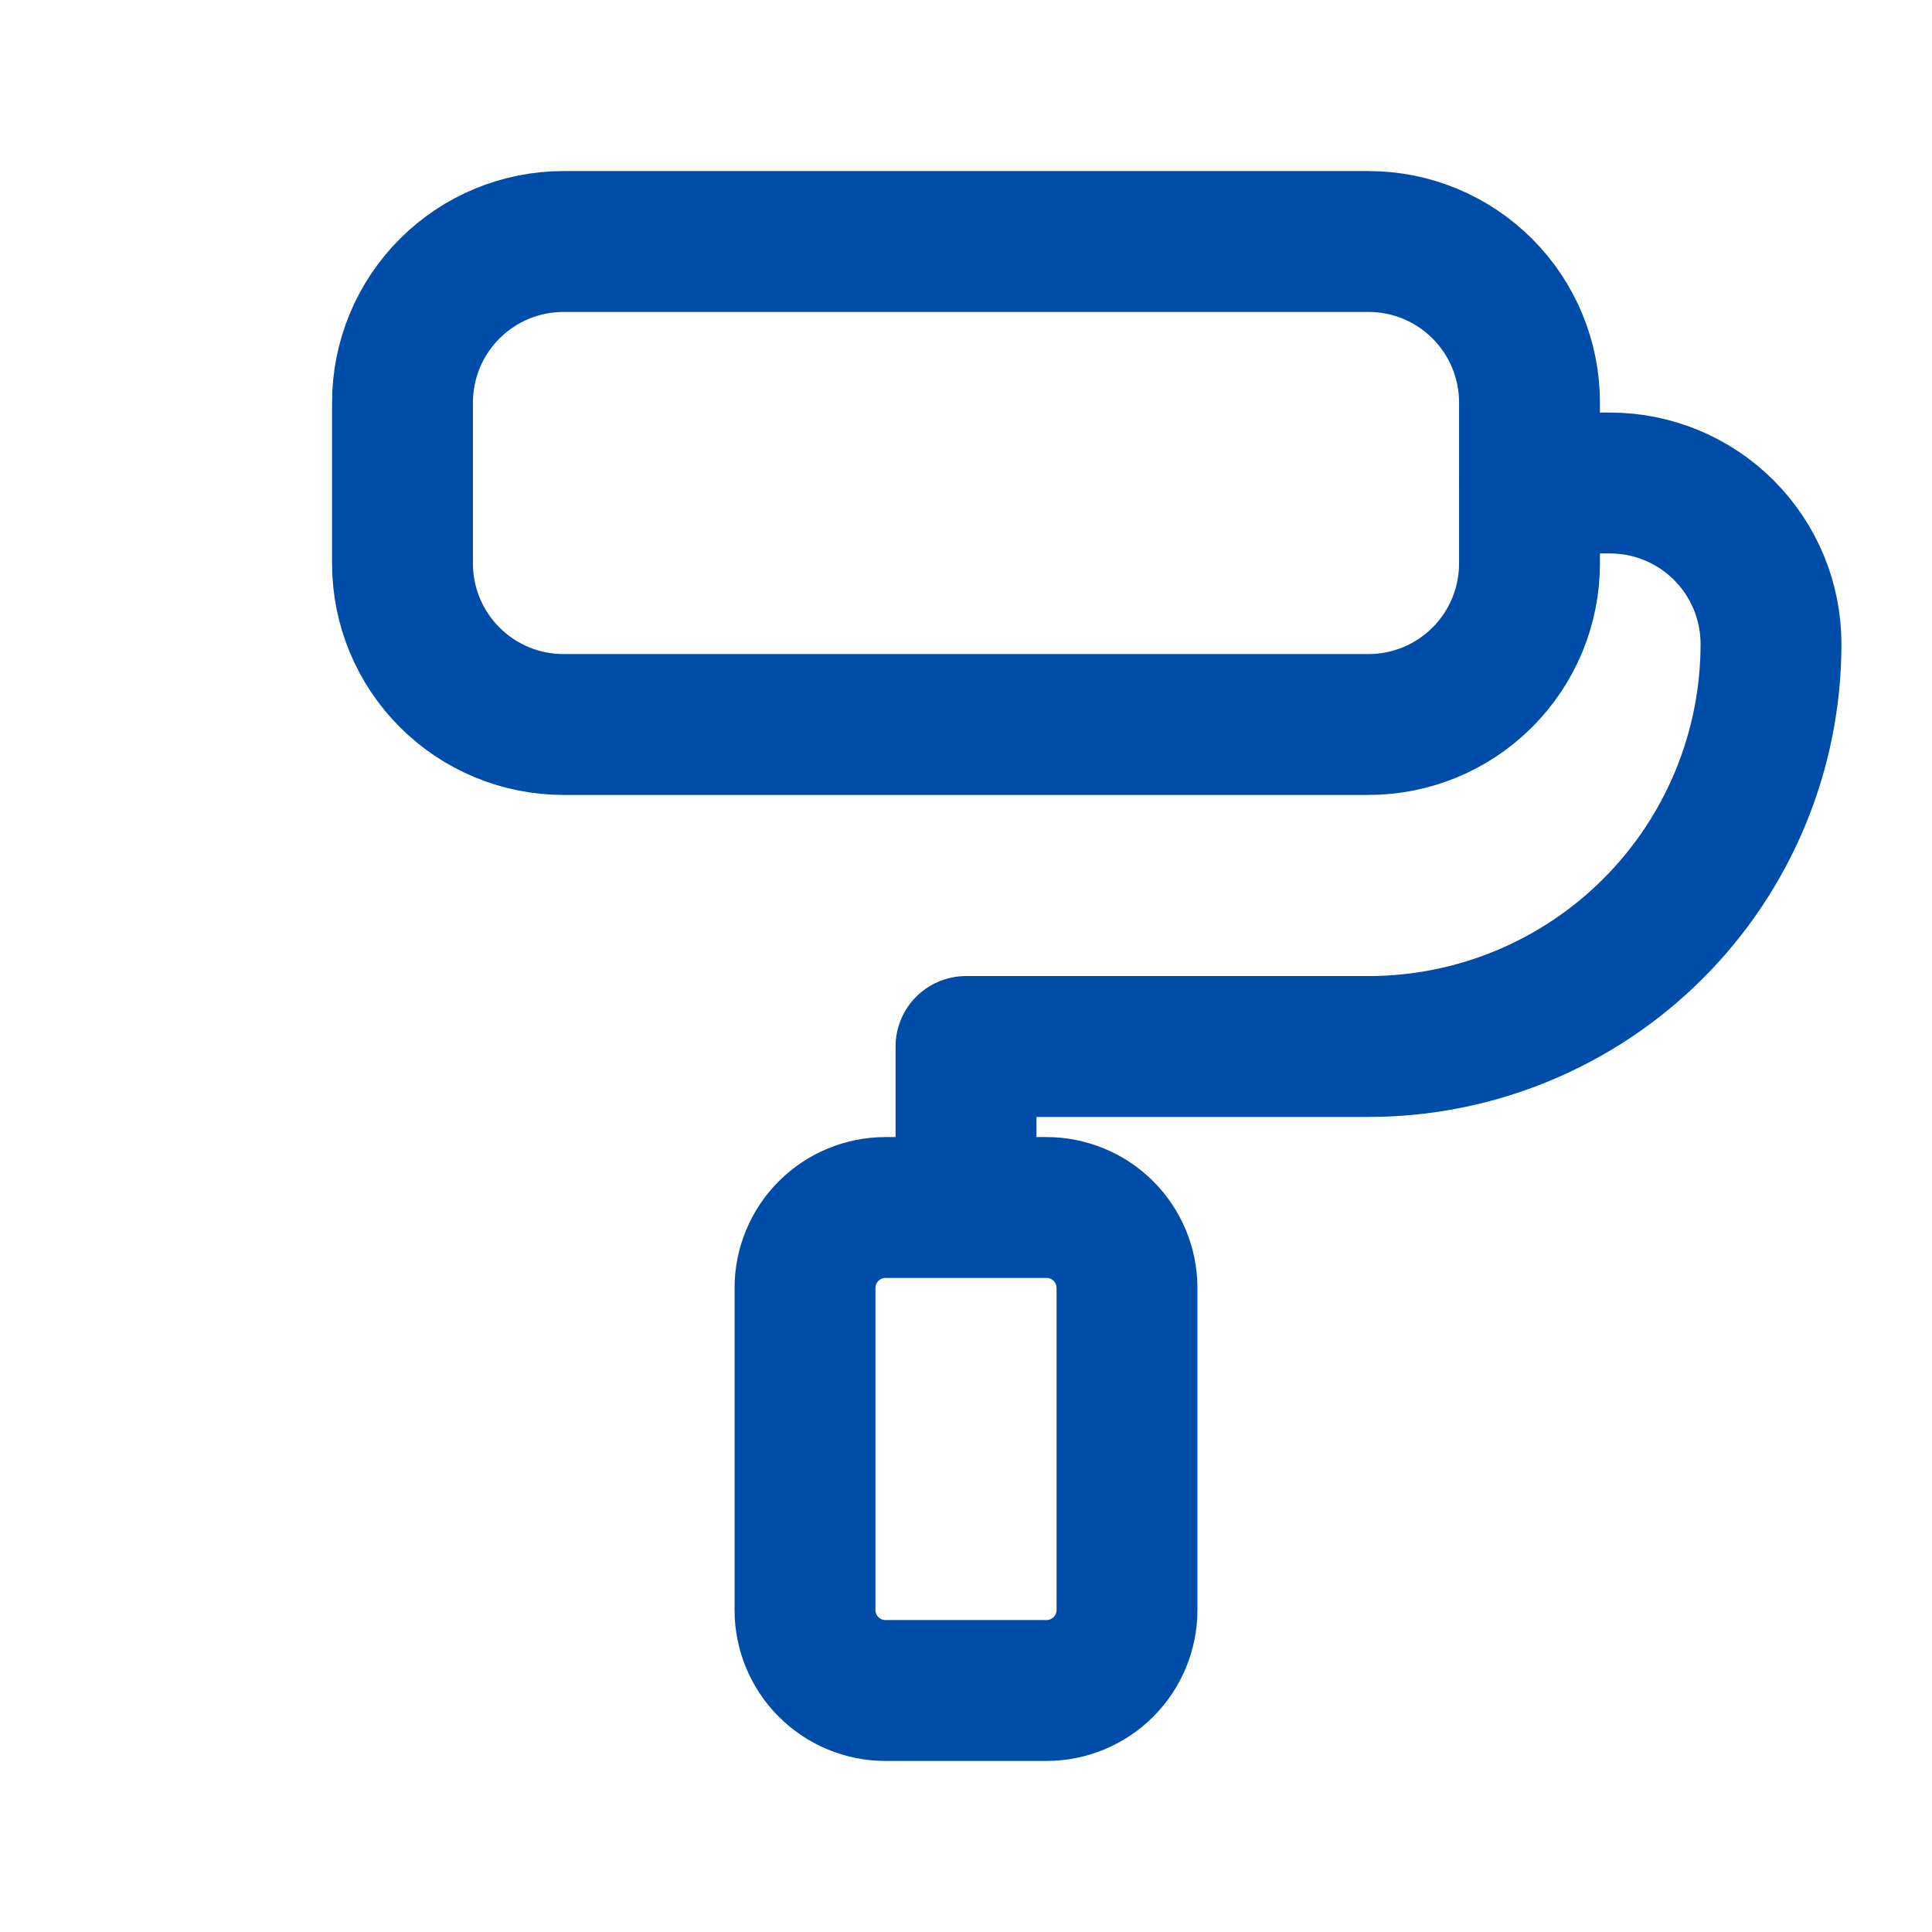 <svg xmlns="http://www.w3.org/2000/svg" width="48" height="48" viewBox="0 0 48 48" fill="none"><path d="M10 10C10 8.939 10.421 7.922 11.172 7.172C11.922 6.421 12.939 6 14 6H34C35.061 6 36.078 6.421 36.828 7.172C37.579 7.922 38 8.939 38 10V14C38 15.061 37.579 16.078 36.828 16.828C36.078 17.579 35.061 18 34 18H14C12.939 18 11.922 17.579 11.172 16.828C10.421 16.078 10 15.061 10 14V10Z" stroke="#004DA9" stroke-width="3.5" stroke-linecap="round" stroke-linejoin="round"></path><path d="M38 12H40C41.061 12 42.078 12.421 42.828 13.172C43.579 13.922 44 14.939 44 16C44 18.652 42.946 21.196 41.071 23.071C39.196 24.946 36.652 26 34 26H24V30M20 32C20 31.47 20.211 30.961 20.586 30.586C20.961 30.211 21.47 30 22 30H26C26.53 30 27.039 30.211 27.414 30.586C27.789 30.961 28 31.47 28 32V40C28 40.53 27.789 41.039 27.414 41.414C27.039 41.789 26.53 42 26 42H22C21.47 42 20.961 41.789 20.586 41.414C20.211 41.039 20 40.53 20 40V32Z" stroke="#004DA9" stroke-width="3.5" stroke-linecap="round" stroke-linejoin="round"></path></svg>